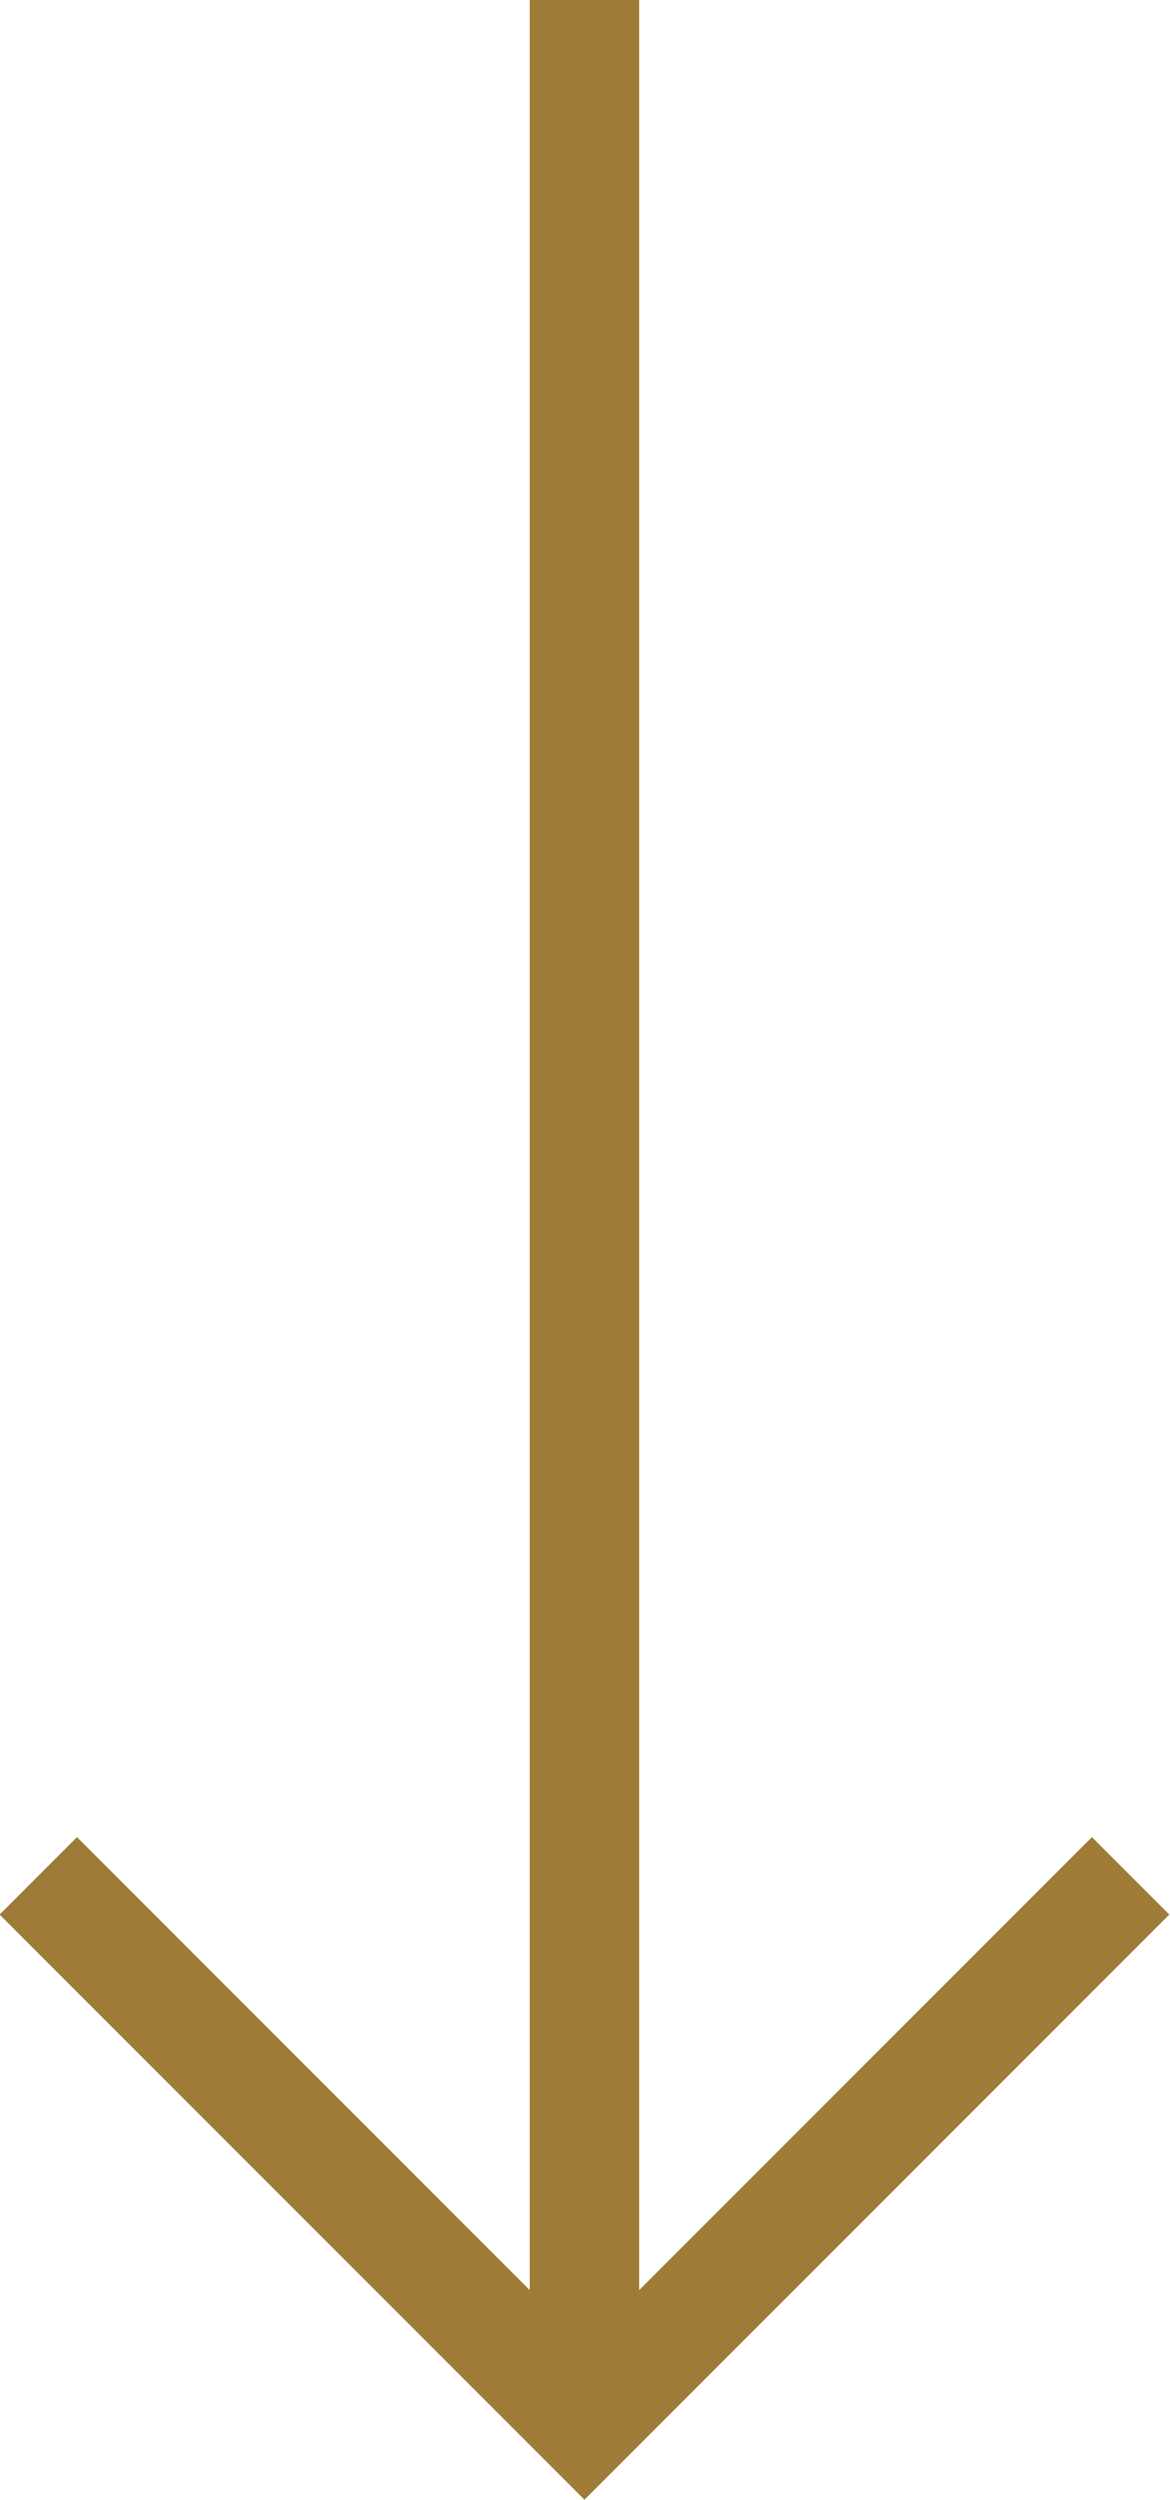 <svg xmlns="http://www.w3.org/2000/svg" viewBox="0 0 10.69 22.83"><defs><style>.cls-1{fill:none;stroke:#9e7b37;stroke-miterlimit:10;}</style></defs><title>arrow3</title><g id="レイヤー_2" data-name="レイヤー 2"><g id="レイヤー_1-2" data-name="レイヤー 1"><line class="cls-1" x1="5.34" x2="5.34" y2="22.12"/><polyline class="cls-1" points="10.33 17.13 5.34 22.12 0.35 17.13"/></g></g></svg>